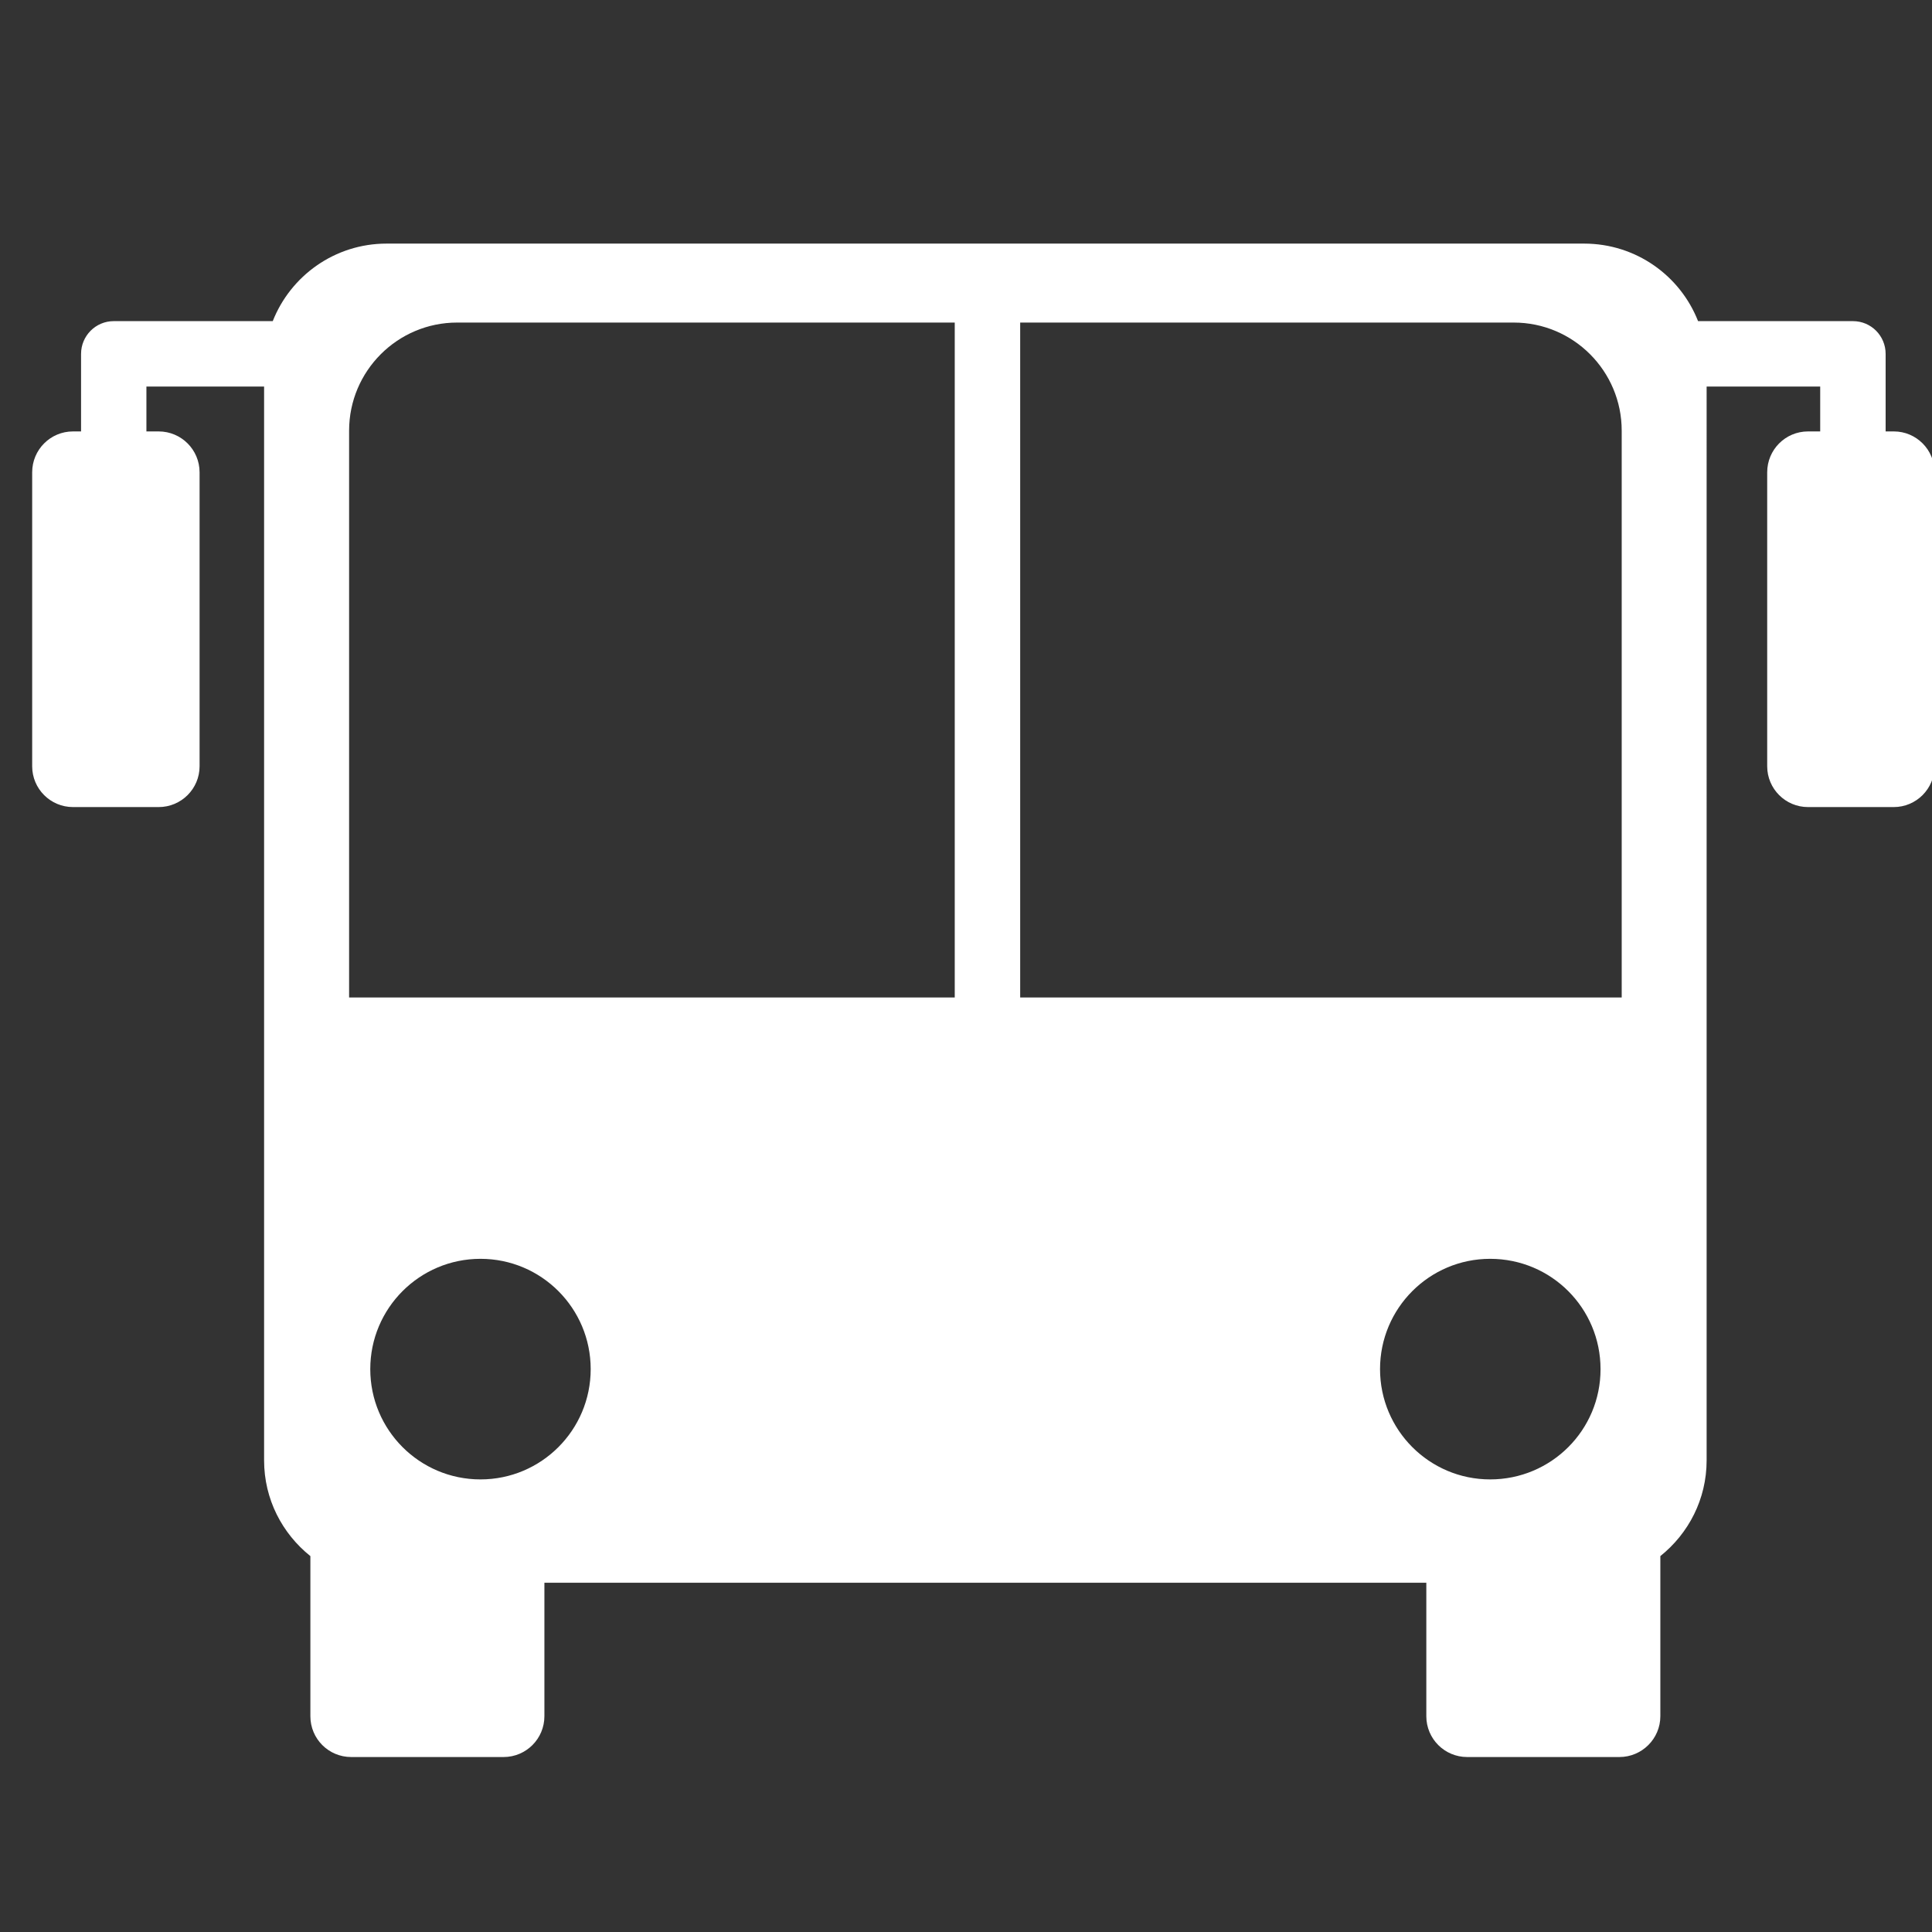<?xml version="1.0" encoding="utf-8"?>
<!-- Generator: Adobe Illustrator 16.0.0, SVG Export Plug-In . SVG Version: 6.00 Build 0)  -->
<!DOCTYPE svg PUBLIC "-//W3C//DTD SVG 1.1//EN" "http://www.w3.org/Graphics/SVG/1.1/DTD/svg11.dtd">
<svg version="1.1" xmlns="http://www.w3.org/2000/svg" xmlns:xlink="http://www.w3.org/1999/xlink" x="0px" y="0px" width="23px"
	 height="23px" viewBox="0 0 23 23" enable-background="new 0 0 23 23" xml:space="preserve">
<rect x="0" y="0" width="23" height="23" fill="#333333" stroke="none"/>
<g id="レイヤー_1" display="none">
	<path display="inline" fill="#FFFFFF" d="M11.476,0.055c-4.307,0-6.461,0-7.799,1.338c-1.214,1.214-1.326,3.1-1.337,6.656H1.197
		c-0.63,0-1.142,0.511-1.142,1.142v1.143c0,0.36,0.169,0.698,0.457,0.914l1.828,1.369c0.009,3.558,0.123,5.443,1.337,6.657
		c0.277,0.276,0.589,0.496,0.946,0.67v1.81c0,0.632,0.512,1.143,1.142,1.143h1.713c0.631,0,1.142-0.511,1.142-1.143v-1.164
		c0.83,0.022,1.774,0.022,2.855,0.022c1.081,0,2.025,0,2.855-0.022v1.164c0,0.632,0.512,1.143,1.142,1.143h1.713
		c0.631,0,1.142-0.511,1.142-1.143v-1.81c0.358-0.174,0.67-0.394,0.947-0.67c1.214-1.214,1.328-3.1,1.337-6.657l1.828-1.369
		c0.287-0.216,0.457-0.554,0.457-0.914V9.19c0-0.63-0.512-1.142-1.143-1.142H20.61c-0.01-3.557-0.122-5.442-1.336-6.656
		C17.936,0.055,15.782,0.055,11.476,0.055z"/>
</g>
<g id="レイヤー_2" display="none">
	<g display="inline">
		<path fill="#FFFFFF" d="M7.177,1.788C3.563,1.788,0.619,5,0.619,8.347c0,6.426,8.299,12.247,11.244,13.653
			c2.944-1.406,11.243-7.228,11.243-13.653c0-3.347-2.943-6.559-6.559-6.559c-1.873,0-3.48,0.736-4.685,1.941
			C10.658,2.524,9.052,1.788,7.177,1.788L7.177,1.788z M7.387,11.277l1.672-4.685L11,12.75l2.744-8.835l2.544,7.362l2.209,0.67
			l-3.147,0.668l-1.537-4.35L11,17.3l-2.007-6.423L8.39,12.615l-5.421-0.668L7.387,11.277z"/>
	</g>
</g>
<g id="レイヤー_3" display="none">
	<g display="inline">
		<g>
			<path fill="#FFFFFF" d="M2.117,22.783c3.724-1.563,7.374-3.129,11.098-4.692c1.042-0.446,1.564-0.298,2.233,0.521l3.65,4.171
				H2.117z M16.715,14.59c1.268,1.118,3.054,4.098,3.501,4.99c0.448,0.969-3.204-0.372-4.171-1.638
				c-0.372-0.596-0.671-1.118-0.745-1.565c-1.713,1.416-6.48,3.129-7.299-0.298c-0.149-0.594,0.074-1.191,0.297-1.637
				c0.596-1.193-0.148-3.353-0.373-4.544C7.628,8.185,8.373,6.994,9.937,6.695c0.671,0,1.267,0.298,1.639,0.745l3.353-0.447
				l-1.937-3.799c-0.522-1.118,0.669-1.192,1.266-0.745c1.19,0.894,2.754,3.65,2.83,4.841c0,0.447-0.149,0.745-0.298,0.894v0.074
				c-0.522,0.67-2.905,1.266-4.692,1.341c0,1.042-0.074,3.203-0.224,5.064C12.768,14.442,15.971,13.771,16.715,14.59L16.715,14.59z
				 M13.736,5.95c-0.299,0.298-0.596,0.521-1.117,0.521c-1.565,0-3.501-1.564-3.799-3.352c-0.521-3.202,4.096-4.096,5.288-1.415
				c-1.115-0.447-2.383,0.372-1.638,1.788L13.736,5.95z"/>
		</g>
	</g>
</g>
<g id="レイヤー_4" display="none">
	<g display="inline">
		<g>
			<path fill="#FFFFFF" d="M13.74,0.315c0.195-0.733,1.319-0.44,1.124,0.293l-3.081,10.609h-0.685L13.74,0.315z M2.25,13.955
				c0,3.472,2.054,6.454,5.036,7.823V23h7.041v-1.222c2.981-1.369,5.085-4.352,5.085-7.823v-0.928c0-0.539-0.44-0.93-0.929-0.93
				H3.13c-0.488,0-0.88,0.391-0.88,0.93V13.955z M20.046,2.026c0.392-0.684,1.419-0.098,1.027,0.587l-5.232,8.605h-0.83
				L20.046,2.026z"/>
		</g>
	</g>
</g>
<g id="レイヤー_5" display="none">
	<g display="inline">
		<g>
			<g>
				<path fill="#FFFFFF" d="M15.159,9.19h-4.698C9.82,9.416,9.235,9.749,8.703,10.171c-0.352,0.282-0.671,0.604-1.005,0.908
					c0.012,0.021,0.026,0.042,0.039,0.062c3.381,0,6.759,0,10.187,0c-0.06-0.079-0.092-0.131-0.134-0.175
					C17.05,10.163,16.18,9.558,15.159,9.19z"/>
			</g>
			<g>
				<path fill="#FFFFFF" d="M10.942,8.496h3.735c-0.006-0.032-0.007-0.07-0.003-0.114c0.035-0.384-0.126-0.71-0.371-0.992
					c-0.619-0.707-1.71-0.796-2.458-0.408c-0.553,0.287-0.912,0.734-0.895,1.391C10.951,8.421,10.949,8.461,10.942,8.496z"/>
			</g>
			<g>
				<path fill="#FFFFFF" d="M22.957,14.365c-0.059-0.94-0.375-1.781-1.134-2.386c-0.909-0.724-2.221-0.79-3.248-0.186
					c-0.206,0.121-0.409,0.174-0.647,0.174c-3.449-0.006-6.899-0.002-10.349-0.008c-0.181-0.001-0.303,0.045-0.383,0.204
					c-0.17,0.346-0.361,0.684-0.528,1.03C5.52,11.49,3.643,9.535,2.676,9.19L0.908,9.735c1.564,0.458,2.794,1.895,3.004,3.51
					c0.099,0.76-0.044,1.538,0.091,2.291c0.324,1.802,1.376,2.962,2.815,3.433c0.272,0.522,0.604,1.01,1.011,1.456
					c1.063,1.16,2.367,1.885,3.914,2.117c2.842,0.427,5.421-0.814,6.89-3.272c0.079-0.134,0.171-0.168,0.32-0.181
					c0.327-0.025,0.667-0.041,0.978-0.14C21.83,18.354,23.074,16.286,22.957,14.365z M19.601,17.086
					c-0.043,0.016-0.088,0.024-0.154,0.041c0.028-0.299,0.059-0.579,0.08-0.859c0.062-0.846-0.055-1.667-0.324-2.469
					c-0.047-0.138-0.051-0.214,0.104-0.297c0.837-0.443,1.572-0.121,1.785,0.799C21.334,15.348,20.601,16.718,19.601,17.086z"/>
			</g>
			<g>
				<path fill="#FFFFFF" d="M1.628,9.087c-0.38,0-0.75-0.211-0.939-0.543C0.488,8.19,0.51,7.729,0.743,7.396
					c0.134-0.19,0.312-0.317,0.483-0.44c0.06-0.042,0.115-0.082,0.167-0.123c0.094-0.074,0.312-0.268,0.294-0.468
					c-0.021-0.243-0.35-0.396-0.669-0.512c-0.604-0.223-0.921-0.57-0.891-0.979C0.164,4.353,0.736,4.118,0.98,4.017
					c0.249-0.103,0.545-0.269,0.542-0.479c-0.003-0.194-0.25-0.348-0.516-0.485C0.369,2.722,0.282,2.353,0.321,2.102
					C0.359,1.859,0.52,1.697,0.661,1.555c0.057-0.057,0.11-0.11,0.151-0.164c0.052-0.068,0.053-0.187,0.033-0.233
					c-0.116-0.001-0.214-0.093-0.22-0.21C0.617,0.824,0.711,0.718,0.834,0.71C1.003,0.7,1.153,0.787,1.235,0.94
					c0.113,0.212,0.084,0.522-0.067,0.722C1.109,1.74,1.042,1.807,0.979,1.871c-0.107,0.107-0.199,0.2-0.214,0.299
					C0.731,2.381,1.067,2.579,1.213,2.656C1.456,2.782,1.961,3.043,1.97,3.53c0.007,0.372-0.269,0.675-0.818,0.901
					C0.89,4.539,0.589,4.69,0.573,4.905c-0.019,0.269,0.413,0.458,0.6,0.526c0.272,0.1,0.911,0.335,0.961,0.893
					C2.16,6.625,1.996,6.93,1.67,7.186C1.61,7.233,1.547,7.278,1.486,7.32C1.339,7.426,1.2,7.525,1.11,7.653
					c-0.134,0.19-0.146,0.466-0.031,0.669C1.194,8.526,1.437,8.656,1.67,8.638c0.124-0.009,0.231,0.083,0.24,0.208
					c0.009,0.123-0.083,0.23-0.207,0.239C1.679,9.087,1.653,9.087,1.628,9.087z"/>
			</g>
		</g>
	</g>
</g>
<g id="レイヤー_6" display="none">
	<g display="inline">
		<g>
			<path fill="#FFFFFF" d="M18.727,9.956c0-4.11-3.332-7.442-7.442-7.442S3.843,5.846,3.843,9.956s3.332,7.442,7.442,7.442
				c0.476,0,0.94-0.047,1.391-0.133l-0.479-2.49c-0.229-0.107-0.407-0.275-0.488-0.5c-0.114-0.311-0.024-0.658,0.209-0.951
				l-0.618-3.208l6.191,3.942C18.271,12.883,18.727,11.473,18.727,9.956z M8.644,9.104c0.574-0.121,1.171,0.407,1.334,1.179
				S9.807,11.779,9.233,11.9c-0.573,0.121-1.17-0.407-1.333-1.179C7.737,9.95,8.07,9.226,8.644,9.104z M5.669,9.562
				C5.247,9.155,5.348,8.365,5.896,7.796s1.333-0.699,1.756-0.292c0.422,0.407,0.321,1.197-0.226,1.765
				C6.878,9.838,6.092,9.969,5.669,9.562z M10.039,15.164c-0.393,0.438-1.186,0.361-1.772-0.166s-0.744-1.309-0.351-1.746
				c0.393-0.436,1.186-0.359,1.772,0.168S10.431,14.729,10.039,15.164z M11.087,6.919C10.513,7.041,9.916,6.513,9.753,5.74
				c-0.163-0.771,0.17-1.496,0.744-1.617c0.574-0.121,1.17,0.407,1.333,1.179S11.661,6.798,11.087,6.919z M13.941,9.751
				c-0.277,0.517-1.066,0.631-1.762,0.257c-0.694-0.374-1.032-1.096-0.753-1.612s1.067-0.631,1.761-0.257
				C13.883,8.513,14.221,9.235,13.941,9.751z M13.742,6.002c0.279-0.516,1.066-0.631,1.762-0.257s1.031,1.096,0.754,1.612
				s-1.066,0.631-1.762,0.257C13.803,7.24,13.465,6.518,13.742,6.002z M15.127,11.109c-0.201-0.55,0.234-1.217,0.975-1.488
				c0.742-0.271,1.506-0.044,1.707,0.506c0.203,0.551-0.234,1.217-0.977,1.488C16.092,11.886,15.328,11.66,15.127,11.109z"/>
			<path fill="#FFFFFF" d="M11.285,18.447c-4.682,0-8.492-3.809-8.492-8.491s3.81-8.492,8.492-8.492s8.491,3.81,8.491,8.492
				c0,1.652-0.475,3.255-1.371,4.632l1.277,0.834c1.061-1.627,1.621-3.516,1.621-5.466c0-5.524-4.494-10.019-10.018-10.019
				S1.267,4.432,1.267,9.956c0,5.524,4.494,10.019,10.018,10.019c0.68,0,1.358-0.068,2.018-0.203l-0.306-1.496
				C12.438,18.389,11.861,18.447,11.285,18.447z"/>
			<path fill="#FFFFFF" d="M20.455,17.879c-1.234,1.893-3.205,3.238-5.406,3.688l0.305,1.496c2.6-0.531,4.924-2.117,6.379-4.35
				L20.455,17.879z"/>
			<path fill="#FFFFFF" d="M19.641,17.447l-6.193-3.943l0.617,3.207c0.18-0.225,0.445-0.418,0.77-0.537
				c0.74-0.271,1.504-0.045,1.705,0.506s-0.236,1.219-0.977,1.488c-0.439,0.162-0.885,0.146-1.219-0.006l0.479,2.492
				C16.83,20.273,18.553,19.09,19.641,17.447z"/>
		</g>
	</g>
</g>
<g id="レイヤー_7" display="none">
	<g display="inline">
		<g>
			<path fill="#FFFFFF" d="M14.127,14.21c1.271,0.417,2.105-0.151,2.187-1.477c1.324-0.081,1.893-0.917,1.478-2.187
				c1.2-0.586,1.418-1.608,0.539-2.68c0.879-1.072,0.661-2.093-0.539-2.679c0.415-1.271-0.153-2.107-1.478-2.188
				c-0.081-1.324-0.917-1.893-2.187-1.475c-0.587-1.203-1.608-1.42-2.681-0.541c-1.071-0.879-2.092-0.662-2.679,0.541
				C7.497,1.106,6.66,1.675,6.579,2.999C5.255,3.08,4.687,3.916,5.104,5.187c-1.203,0.586-1.42,1.607-0.541,2.679
				c-0.879,1.072-0.662,2.094,0.541,2.68c-0.417,1.271,0.151,2.106,1.475,2.187c0.081,1.325,0.917,1.894,2.188,1.477
				c0.587,1.203,1.608,1.419,2.679,0.54C12.519,15.629,13.54,15.413,14.127,14.21z M6.6,7.866c0-2.676,2.17-4.845,4.846-4.845
				c2.678,0,4.847,2.169,4.847,4.845c0,2.677-2.169,4.848-4.847,4.848C8.771,12.714,6.6,10.543,6.6,7.866z"/>
			<path fill="#FFFFFF" d="M9.677,5.71v0.74h0.157c0.365,0,0.601,0.025,0.707,0.076c0.105,0.051,0.172,0.127,0.194,0.226
				c0.023,0.1,0.036,0.395,0.036,0.886v3.402h1.583V4.694h-0.933C11.023,5.206,10.443,5.545,9.677,5.71z"/>
			<path fill="#FFFFFF" d="M8.355,15.184c-0.119,0.016-0.236,0.021-0.35,0.021c-1.079,0-1.88-0.654-2.172-1.719
				c-0.22-0.059-0.41-0.136-0.575-0.223l-3.364,6.76l3.805-0.515l1.884,3.345l3.41-6.852c-0.27,0.096-0.539,0.146-0.811,0.146
				C9.74,16.148,8.98,16.008,8.355,15.184z"/>
			<path fill="#FFFFFF" d="M17.636,13.264c-0.166,0.087-0.355,0.164-0.575,0.223c-0.291,1.064-1.094,1.719-2.172,1.719l0,0
				c-0.114,0-0.23-0.006-0.351-0.021c-0.624,0.824-1.384,0.965-1.827,0.965c-0.271,0-0.54-0.051-0.81-0.146l3.41,6.852l1.884-3.345
				L21,20.023L17.636,13.264z"/>
		</g>
	</g>
</g>
<g id="レイヤー_8">
	<g>
		<g>
			<path fill="#FFFFFF" d="M22.546,5.136h-0.098V4.213c0-0.215-0.173-0.39-0.389-0.39h-1.844C20.003,3.283,19.477,2.9,18.858,2.9
				H4.602c-0.616,0-1.142,0.383-1.355,0.923H1.354c-0.215,0-0.389,0.175-0.389,0.39v0.923H0.869c-0.269,0-0.486,0.218-0.486,0.487
				v3.499c0,0.269,0.218,0.486,0.486,0.486h1.02c0.269,0,0.487-0.218,0.487-0.486V5.623c0-0.269-0.218-0.487-0.487-0.487H1.743
				V4.602h1.401v12.783c0,0.463,0.216,0.872,0.551,1.14v1.906c0,0.269,0.217,0.486,0.486,0.486h1.814
				c0.269,0,0.486-0.218,0.486-0.486v-1.589H16.98v1.589c0,0.269,0.218,0.486,0.486,0.486h1.813c0.268,0,0.487-0.218,0.487-0.486
				v-1.906c0.335-0.268,0.551-0.677,0.551-1.14V4.602h1.352v0.534h-0.145c-0.269,0-0.486,0.218-0.486,0.487v3.499
				c0,0.269,0.218,0.486,0.486,0.486h1.021c0.268,0,0.485-0.218,0.485-0.486V5.623C23.031,5.354,22.813,5.136,22.546,5.136z
				 M5.72,17.612c-0.725,0-1.312-0.588-1.312-1.313c0-0.725,0.587-1.313,1.312-1.313s1.312,0.588,1.312,1.313
				C7.032,17.024,6.445,17.612,5.72,17.612z M11.366,11.875h-7.21V5.127c0-0.71,0.576-1.287,1.286-1.287h5.924V11.875L11.366,11.875
				z M17.74,17.612c-0.724,0-1.311-0.588-1.311-1.313c0-0.725,0.587-1.313,1.311-1.313c0.728,0,1.314,0.588,1.314,1.313
				C19.055,17.024,18.468,17.612,17.74,17.612z M19.306,11.875h-7.161V3.84h5.875c0.711,0,1.286,0.577,1.286,1.287V11.875
				L19.306,11.875z"/>
		</g>
	</g>
</g>
</svg>
